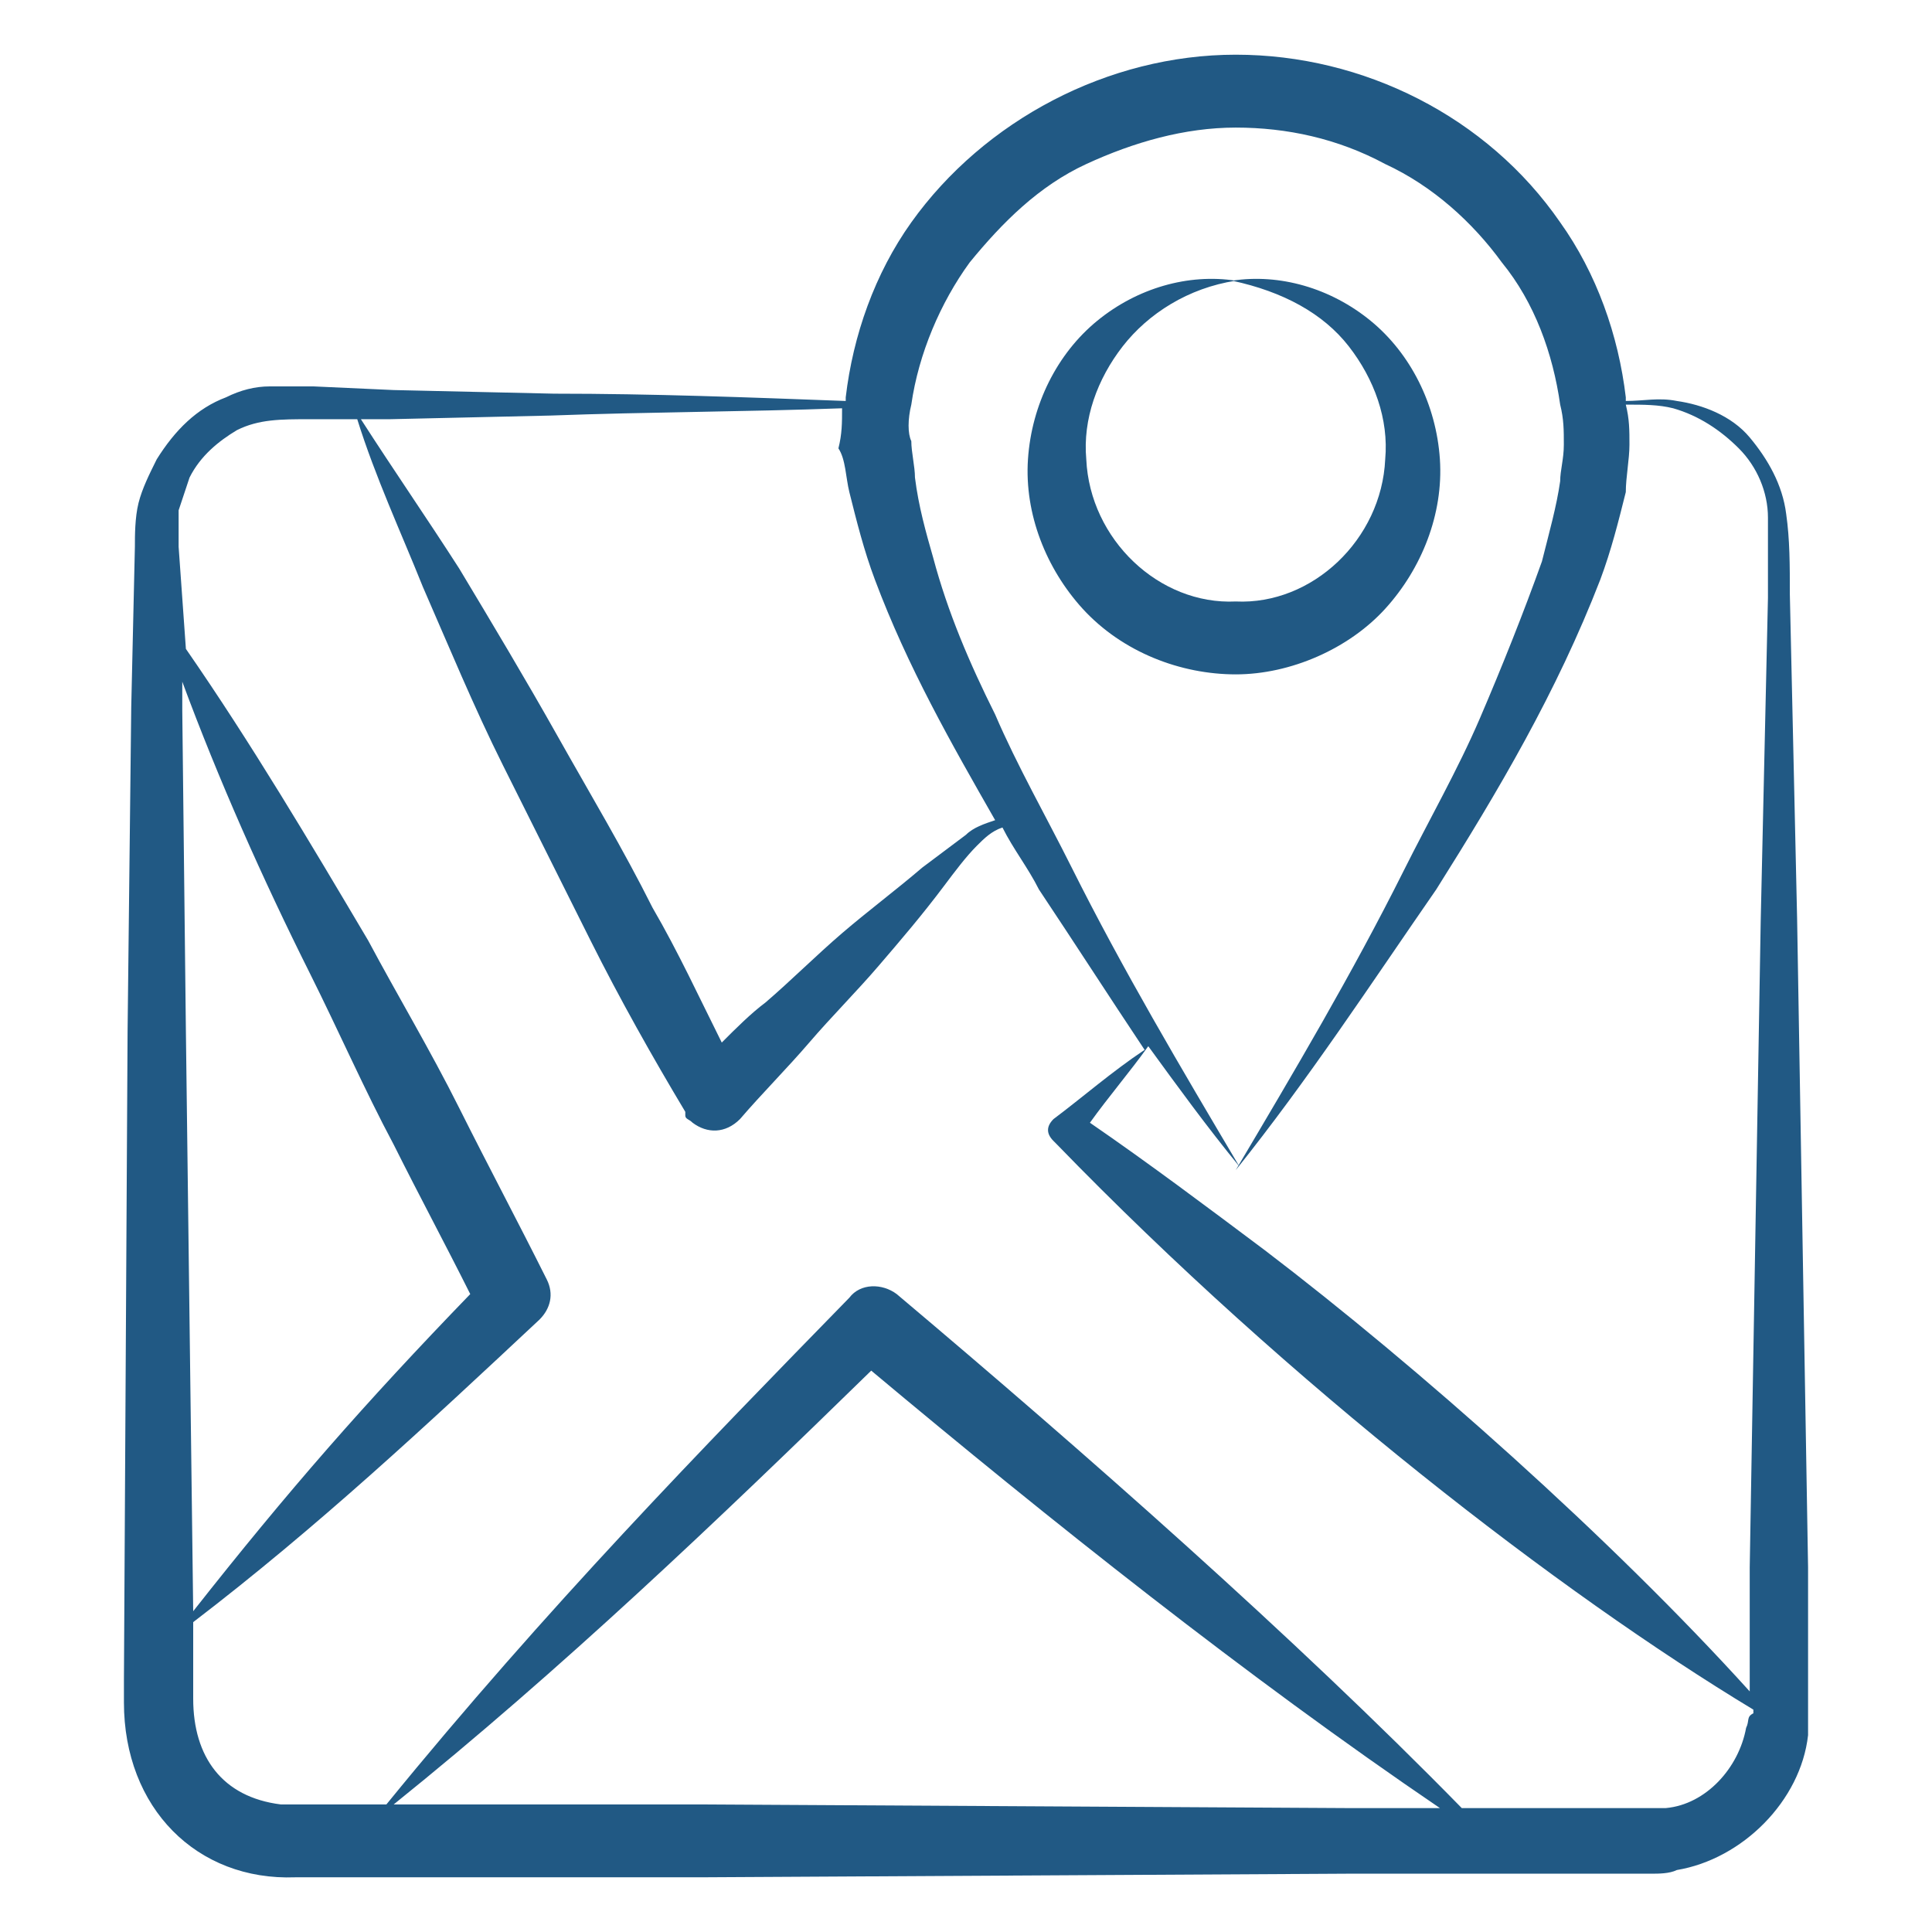 <svg xmlns="http://www.w3.org/2000/svg" width="55" height="55" viewBox="0 0 55 55" fill="none"><path d="M11.208 11.104L8.925 11C8.509 11 8.198 11 7.679 11C7.264 11 6.849 11.104 6.434 11.311C5.604 11.623 4.981 12.245 4.462 13.075C4.255 13.491 4.047 13.906 3.943 14.321C3.84 14.736 3.84 15.255 3.84 15.566L3.736 20.132L3.632 29.368L3.528 47.84V48.462C3.528 51.472 5.604 53.547 8.406 53.443H19.924L38.396 53.34H42.962H45.245H46.387H47.009C47.217 53.34 47.528 53.34 47.736 53.236C49.604 52.925 51.264 51.264 51.472 49.396C51.472 49.189 51.472 48.877 51.472 48.67V48.047V46.906V44.623L51.16 26.151L50.953 16.915C50.953 16.085 50.953 15.358 50.849 14.632C50.745 13.802 50.33 13.075 49.811 12.453C49.292 11.83 48.462 11.519 47.736 11.415C47.217 11.311 46.802 11.415 46.283 11.415V11.311C46.075 9.547 45.453 7.783 44.415 6.33C42.34 3.321 38.811 1.557 35.179 1.557C31.547 1.557 28.019 3.425 25.943 6.33C24.906 7.783 24.283 9.547 24.076 11.311V11.415C21.274 11.311 18.576 11.207 15.774 11.207L11.208 11.104ZM5.292 29.368L5.189 20.236V19.406C6.226 22.207 7.472 25.009 8.821 27.707C9.651 29.368 10.377 31.028 11.208 32.585C11.934 34.038 12.66 35.387 13.387 36.84C10.377 39.953 8.198 42.443 5.5 45.868L5.292 29.368ZM19.924 51.368H11.208C15.981 47.528 20.443 43.274 24.802 39.019C29.887 43.274 35.491 47.736 40.991 51.472H38.292L19.924 51.368ZM49.708 49.189C49.5 50.33 48.566 51.368 47.425 51.472C47.321 51.472 47.113 51.472 47.009 51.472H46.491H45.349H43.066H41.613C36.84 46.594 30.821 41.302 25.528 36.84C25.113 36.528 24.491 36.528 24.179 36.943C20.028 41.198 15.566 45.764 11 51.368H10.793H8.509C8.302 51.368 8.094 51.368 7.991 51.368C6.33 51.16 5.5 50.019 5.5 48.358V47.736V46.179C9.028 43.481 12.142 40.575 15.358 37.566C15.67 37.255 15.774 36.84 15.566 36.425C14.736 34.764 13.906 33.208 13.075 31.547C12.245 29.887 11.311 28.33 10.481 26.774C8.821 23.972 7.16 21.17 5.292 18.472L5.085 15.566C5.085 15.151 5.085 14.84 5.085 14.528C5.189 14.217 5.292 13.906 5.396 13.594C5.708 12.972 6.226 12.557 6.745 12.245C7.368 11.934 7.991 11.934 8.821 11.934H10.17C10.689 13.594 11.415 15.151 12.038 16.707C12.764 18.368 13.491 20.132 14.321 21.792C15.151 23.453 15.981 25.113 16.811 26.774C17.642 28.434 18.576 30.094 19.509 31.651V31.755C19.509 31.858 19.613 31.858 19.717 31.962C20.132 32.274 20.651 32.274 21.066 31.858C21.689 31.132 22.415 30.406 23.038 29.679C23.66 28.953 24.387 28.226 25.009 27.5C25.632 26.774 26.255 26.047 26.877 25.217C27.189 24.802 27.5 24.387 27.811 24.075C28.019 23.868 28.226 23.66 28.538 23.557C28.849 24.179 29.264 24.698 29.576 25.321C30.613 26.877 31.547 28.33 32.585 29.887C31.651 30.509 30.821 31.236 29.991 31.858C29.783 32.066 29.783 32.274 29.991 32.481L30.094 32.585C36.736 39.434 44.415 45.349 49.915 48.67V48.774C49.708 48.877 49.811 48.981 49.708 49.189ZM25.943 11.519C26.151 10.066 26.774 8.613 27.604 7.472C28.538 6.33 29.576 5.292 30.924 4.67C32.274 4.047 33.726 3.632 35.179 3.632C36.632 3.632 38.085 3.943 39.434 4.67C40.783 5.292 41.925 6.33 42.755 7.472C43.689 8.613 44.208 10.066 44.415 11.519C44.519 11.934 44.519 12.245 44.519 12.66C44.519 13.075 44.415 13.387 44.415 13.698C44.311 14.425 44.104 15.151 43.896 15.981C43.377 17.434 42.755 18.991 42.132 20.443C41.509 21.896 40.679 23.349 39.953 24.802C38.5 27.707 36.84 30.509 35.179 33.311C37.255 30.717 39.019 28.019 40.887 25.321C42.651 22.519 44.311 19.717 45.557 16.5C45.868 15.67 46.075 14.84 46.283 14.009C46.283 13.594 46.387 13.075 46.387 12.66C46.387 12.245 46.387 11.934 46.283 11.519C46.802 11.519 47.217 11.519 47.632 11.623C48.358 11.83 48.981 12.245 49.5 12.764C50.019 13.283 50.33 14.009 50.33 14.736V17.019L50.123 26.255L49.811 44.623V46.906V48.047V48.151C45.868 43.792 40.368 38.915 36.01 35.594C34.349 34.349 32.689 33.104 31.028 31.962C31.547 31.236 32.17 30.509 32.689 29.783C33.519 30.924 34.349 32.066 35.283 33.208C33.623 30.406 31.962 27.604 30.509 24.698C29.783 23.245 28.953 21.792 28.33 20.34C27.604 18.887 26.981 17.434 26.566 15.877C26.358 15.151 26.151 14.425 26.047 13.594C26.047 13.283 25.943 12.868 25.943 12.557C25.84 12.349 25.84 11.934 25.943 11.519ZM24.179 14.009C24.387 14.84 24.594 15.67 24.906 16.5C25.84 18.991 27.085 21.17 28.33 23.349C28.019 23.453 27.708 23.557 27.5 23.764C27.085 24.075 26.67 24.387 26.255 24.698C25.528 25.321 24.698 25.943 23.972 26.566C23.245 27.189 22.519 27.915 21.793 28.538C21.377 28.849 20.962 29.264 20.547 29.679C19.924 28.434 19.302 27.085 18.576 25.84C17.745 24.179 16.811 22.623 15.877 20.962C14.943 19.302 14.009 17.745 13.075 16.189C12.142 14.736 11.208 13.387 10.274 11.934H11.104L15.67 11.83C18.472 11.726 21.17 11.726 23.972 11.623C23.972 12.038 23.972 12.349 23.868 12.764C24.076 13.075 24.076 13.594 24.179 14.009Z" fill="#215984"></path><path d="M35.179 19.198C36.736 19.198 38.396 18.472 39.434 17.33C40.472 16.189 41.094 14.632 40.991 13.075C40.887 11.519 40.16 10.066 39.019 9.132C37.877 8.198 36.425 7.783 35.075 7.991C36.528 8.302 37.67 8.925 38.396 9.858C39.123 10.792 39.538 11.934 39.434 13.075C39.33 15.358 37.358 17.226 35.179 17.123C33 17.226 31.028 15.358 30.924 13.075C30.821 11.934 31.236 10.792 31.962 9.858C32.689 8.925 33.83 8.198 35.179 7.991C33.83 7.783 32.377 8.198 31.236 9.132C30.094 10.066 29.368 11.519 29.264 13.075C29.16 14.632 29.783 16.189 30.821 17.33C31.962 18.576 33.623 19.198 35.179 19.198Z" fill="#215984"></path></svg>